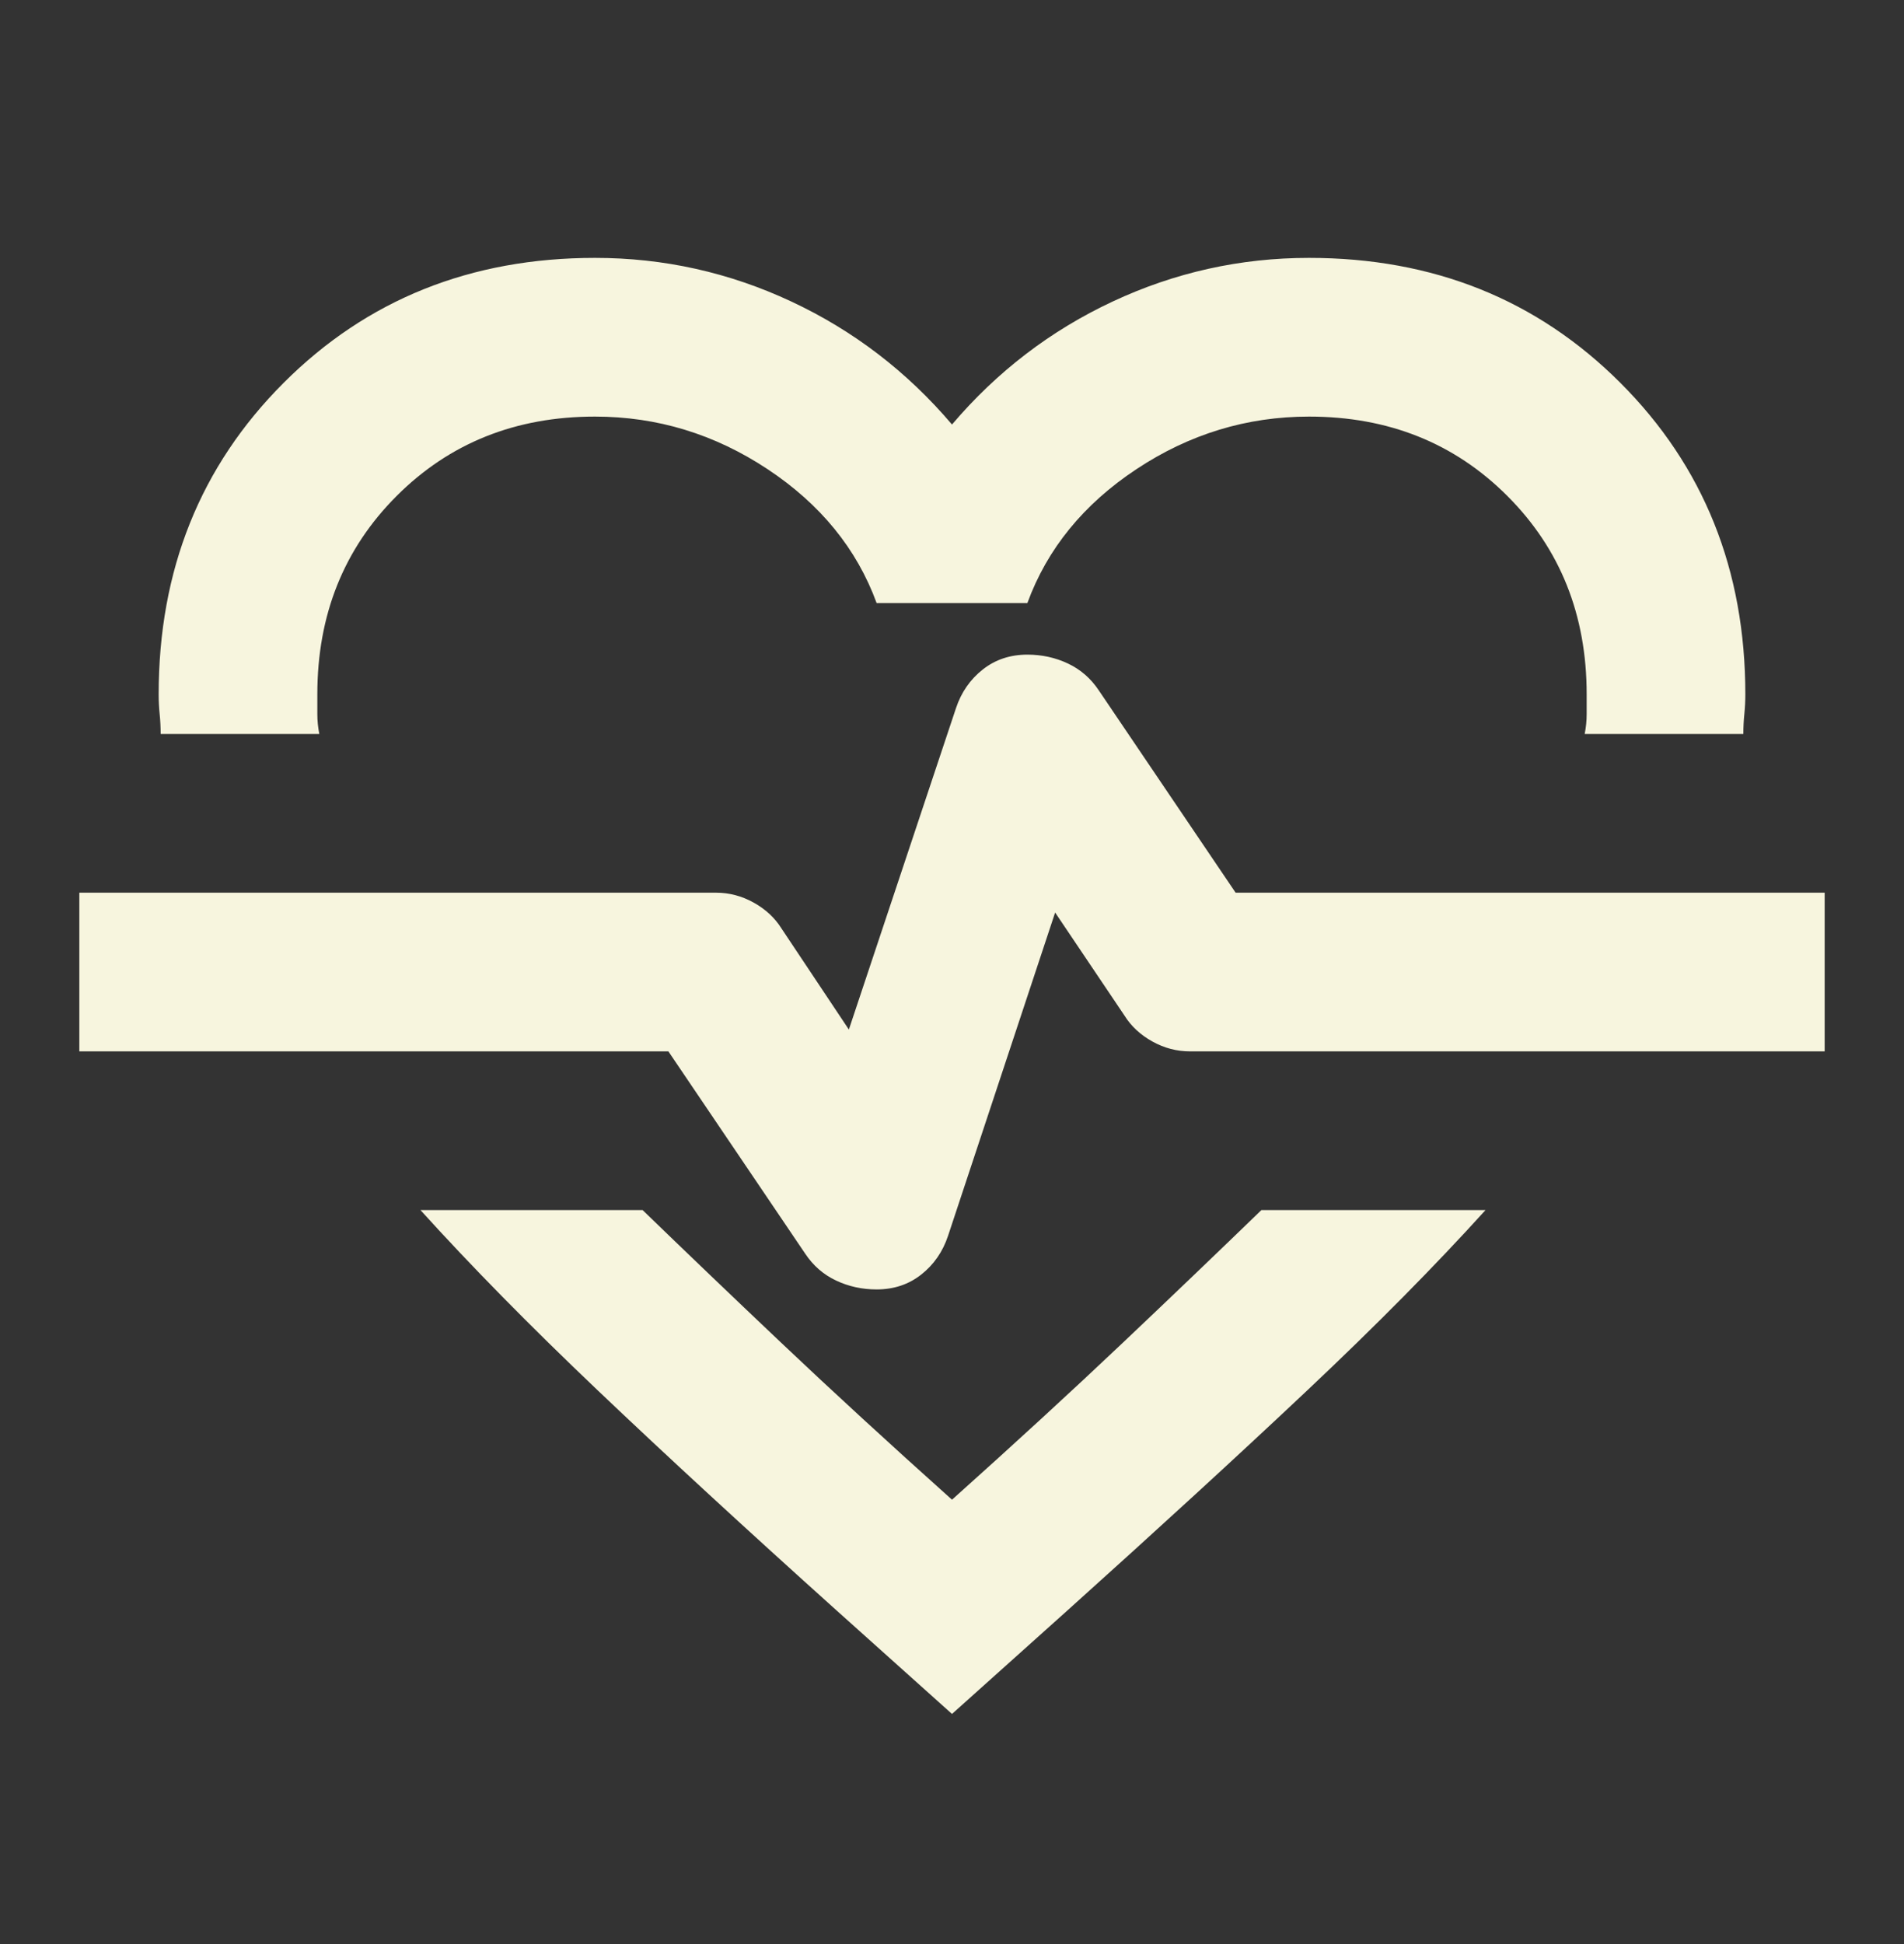 <svg xmlns="http://www.w3.org/2000/svg" width="48" height="49" viewBox="0 0 48 49" fill="none"><rect x="0" y="0" width="48" height="49" fill="#333333" stroke="none"/><mask id="mask0_1946_1212" style="mask-type:alpha" maskUnits="userSpaceOnUse" x="0" y="0" width="48" height="49"><rect y="0.5" width="48" height="48" fill="#D9D9D9"></rect></mask><g mask="url(#mask0_1946_1212)"><path d="M15 6.5C16.733 6.5 18.383 6.867 19.95 7.6C21.517 8.333 22.867 9.367 24 10.7C25.133 9.367 26.483 8.333 28.05 7.6C29.617 6.867 31.267 6.5 33 6.5C36.133 6.5 38.75 7.55 40.85 9.65C42.95 11.75 44 14.367 44 17.5C44 17.667 43.992 17.833 43.975 18C43.958 18.167 43.95 18.333 43.95 18.5H39.95C39.983 18.333 40 18.167 40 18V17.5C40 15.5 39.333 13.833 38 12.5C36.667 11.167 35 10.5 33 10.5C31.433 10.5 29.983 10.942 28.65 11.825C27.317 12.708 26.4 13.833 25.9 15.2H22.1C21.6 13.833 20.683 12.708 19.35 11.825C18.017 10.942 16.567 10.5 15 10.5C13 10.5 11.333 11.167 10 12.5C8.667 13.833 8 15.5 8 17.5V18C8 18.167 8.017 18.333 8.05 18.5H4.05C4.05 18.333 4.042 18.167 4.025 18C4.008 17.833 4 17.667 4 17.5C4 14.367 5.05 11.75 7.15 9.65C9.25 7.55 11.867 6.5 15 6.5ZM10.6 30.5H16.2C17.267 31.533 18.433 32.65 19.7 33.85C20.967 35.05 22.4 36.367 24 37.8C25.6 36.367 27.033 35.05 28.3 33.85C29.567 32.65 30.733 31.533 31.8 30.5H37.45C36.183 31.9 34.683 33.417 32.95 35.05C31.217 36.683 29.2 38.533 26.9 40.6L24 43.2L21.1 40.6C18.8 38.533 16.792 36.683 15.075 35.05C13.358 33.417 11.867 31.9 10.6 30.5ZM22.1 32.5C22.533 32.5 22.908 32.375 23.225 32.125C23.542 31.875 23.767 31.55 23.9 31.15L26.6 23L28.35 25.6C28.517 25.867 28.75 26.083 29.05 26.25C29.35 26.417 29.667 26.5 30 26.5H46V22.5H31.15L27.7 17.4C27.5 17.1 27.242 16.875 26.925 16.725C26.608 16.575 26.267 16.5 25.9 16.5C25.467 16.5 25.092 16.625 24.775 16.875C24.458 17.125 24.233 17.45 24.1 17.85L21.4 25.95L19.7 23.4C19.533 23.133 19.3 22.917 19 22.75C18.7 22.583 18.383 22.5 18.05 22.5H2V26.5H16.85L20.3 31.6C20.5 31.9 20.758 32.125 21.075 32.275C21.392 32.425 21.733 32.5 22.1 32.5Z" fill="#F7F5DE"></path></g></svg>